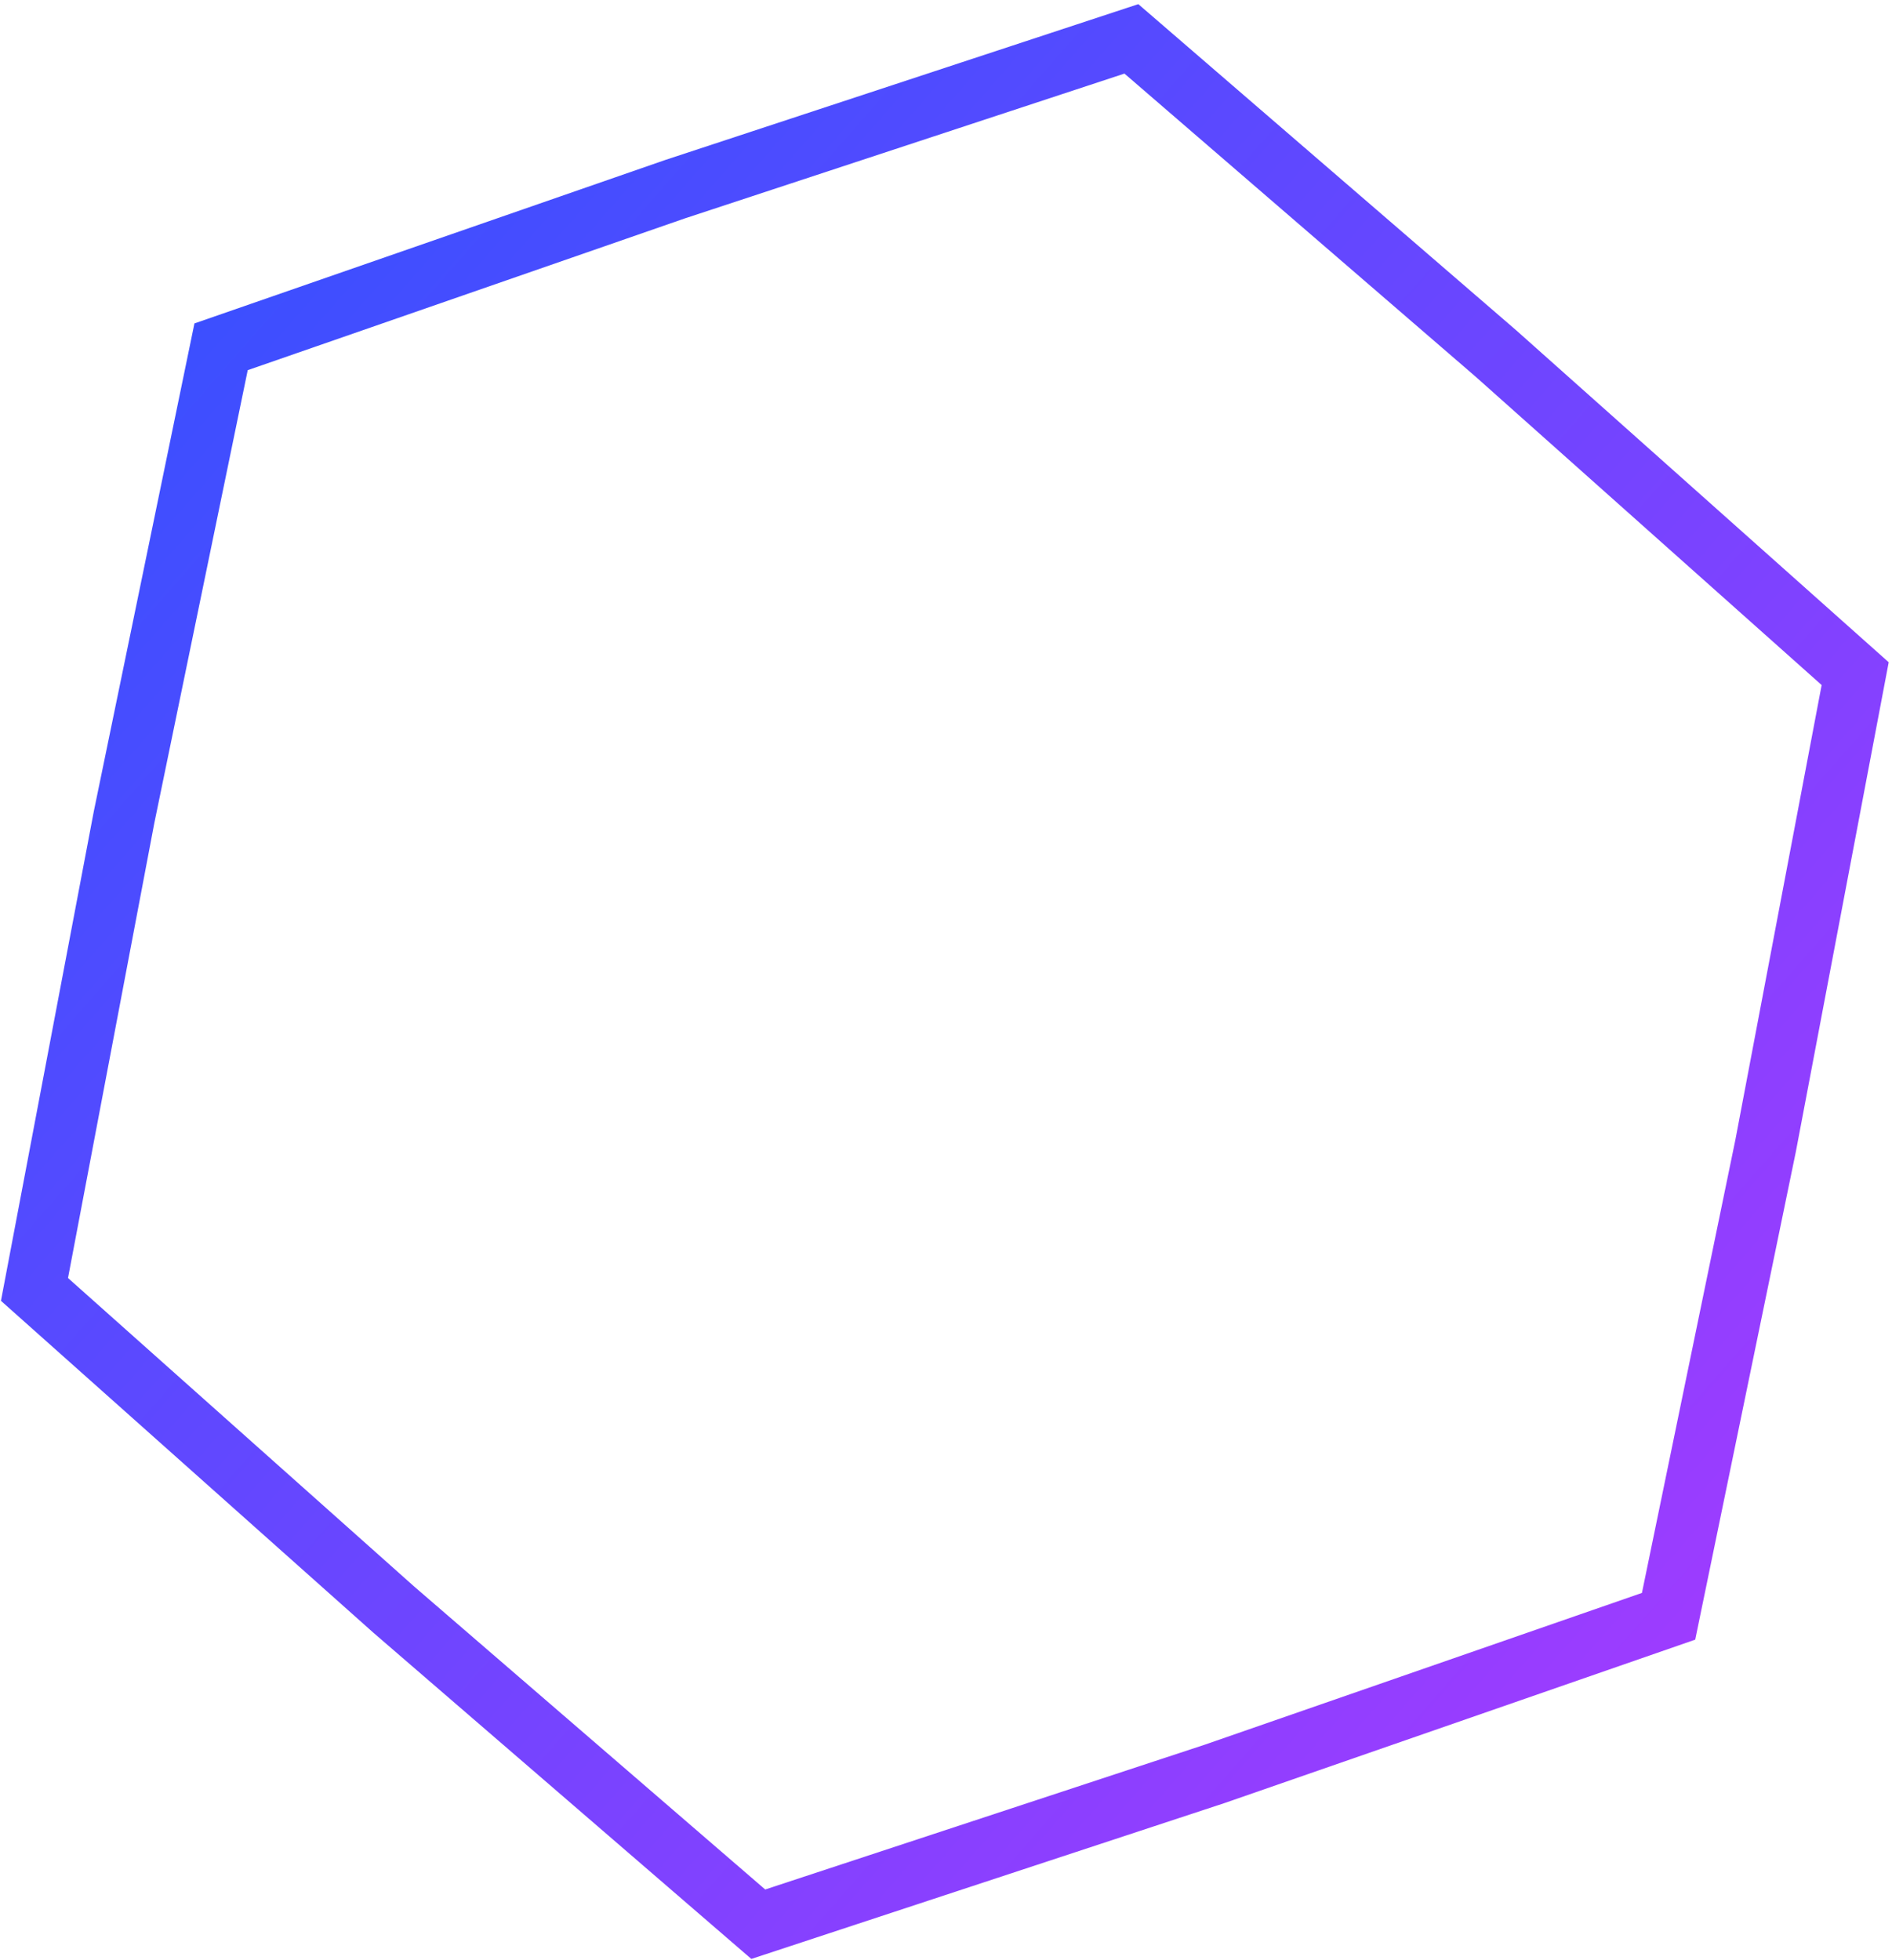 <?xml version="1.0" encoding="UTF-8"?> <svg xmlns="http://www.w3.org/2000/svg" width="307" height="318" viewBox="0 0 307 318" fill="none"> <path d="M20.127 132.629L35.873 56.275L109.522 30.705L183.581 6.307L242.711 57.345L301.025 109.314L286.493 185.922L270.747 262.277L197.098 287.847L123.039 312.245L63.909 261.207L5.595 209.237L20.127 132.629Z" stroke="url(#paint0_linear_989_332)" stroke-width="10"></path> <defs> <linearGradient id="paint0_linear_989_332" x1="31.55" y1="52.483" x2="275.07" y2="266.069" gradientUnits="userSpaceOnUse"> <stop stop-color="#3C4FFF"></stop> <stop offset="1" stop-color="#9D3CFF"></stop> </linearGradient> </defs> </svg> 